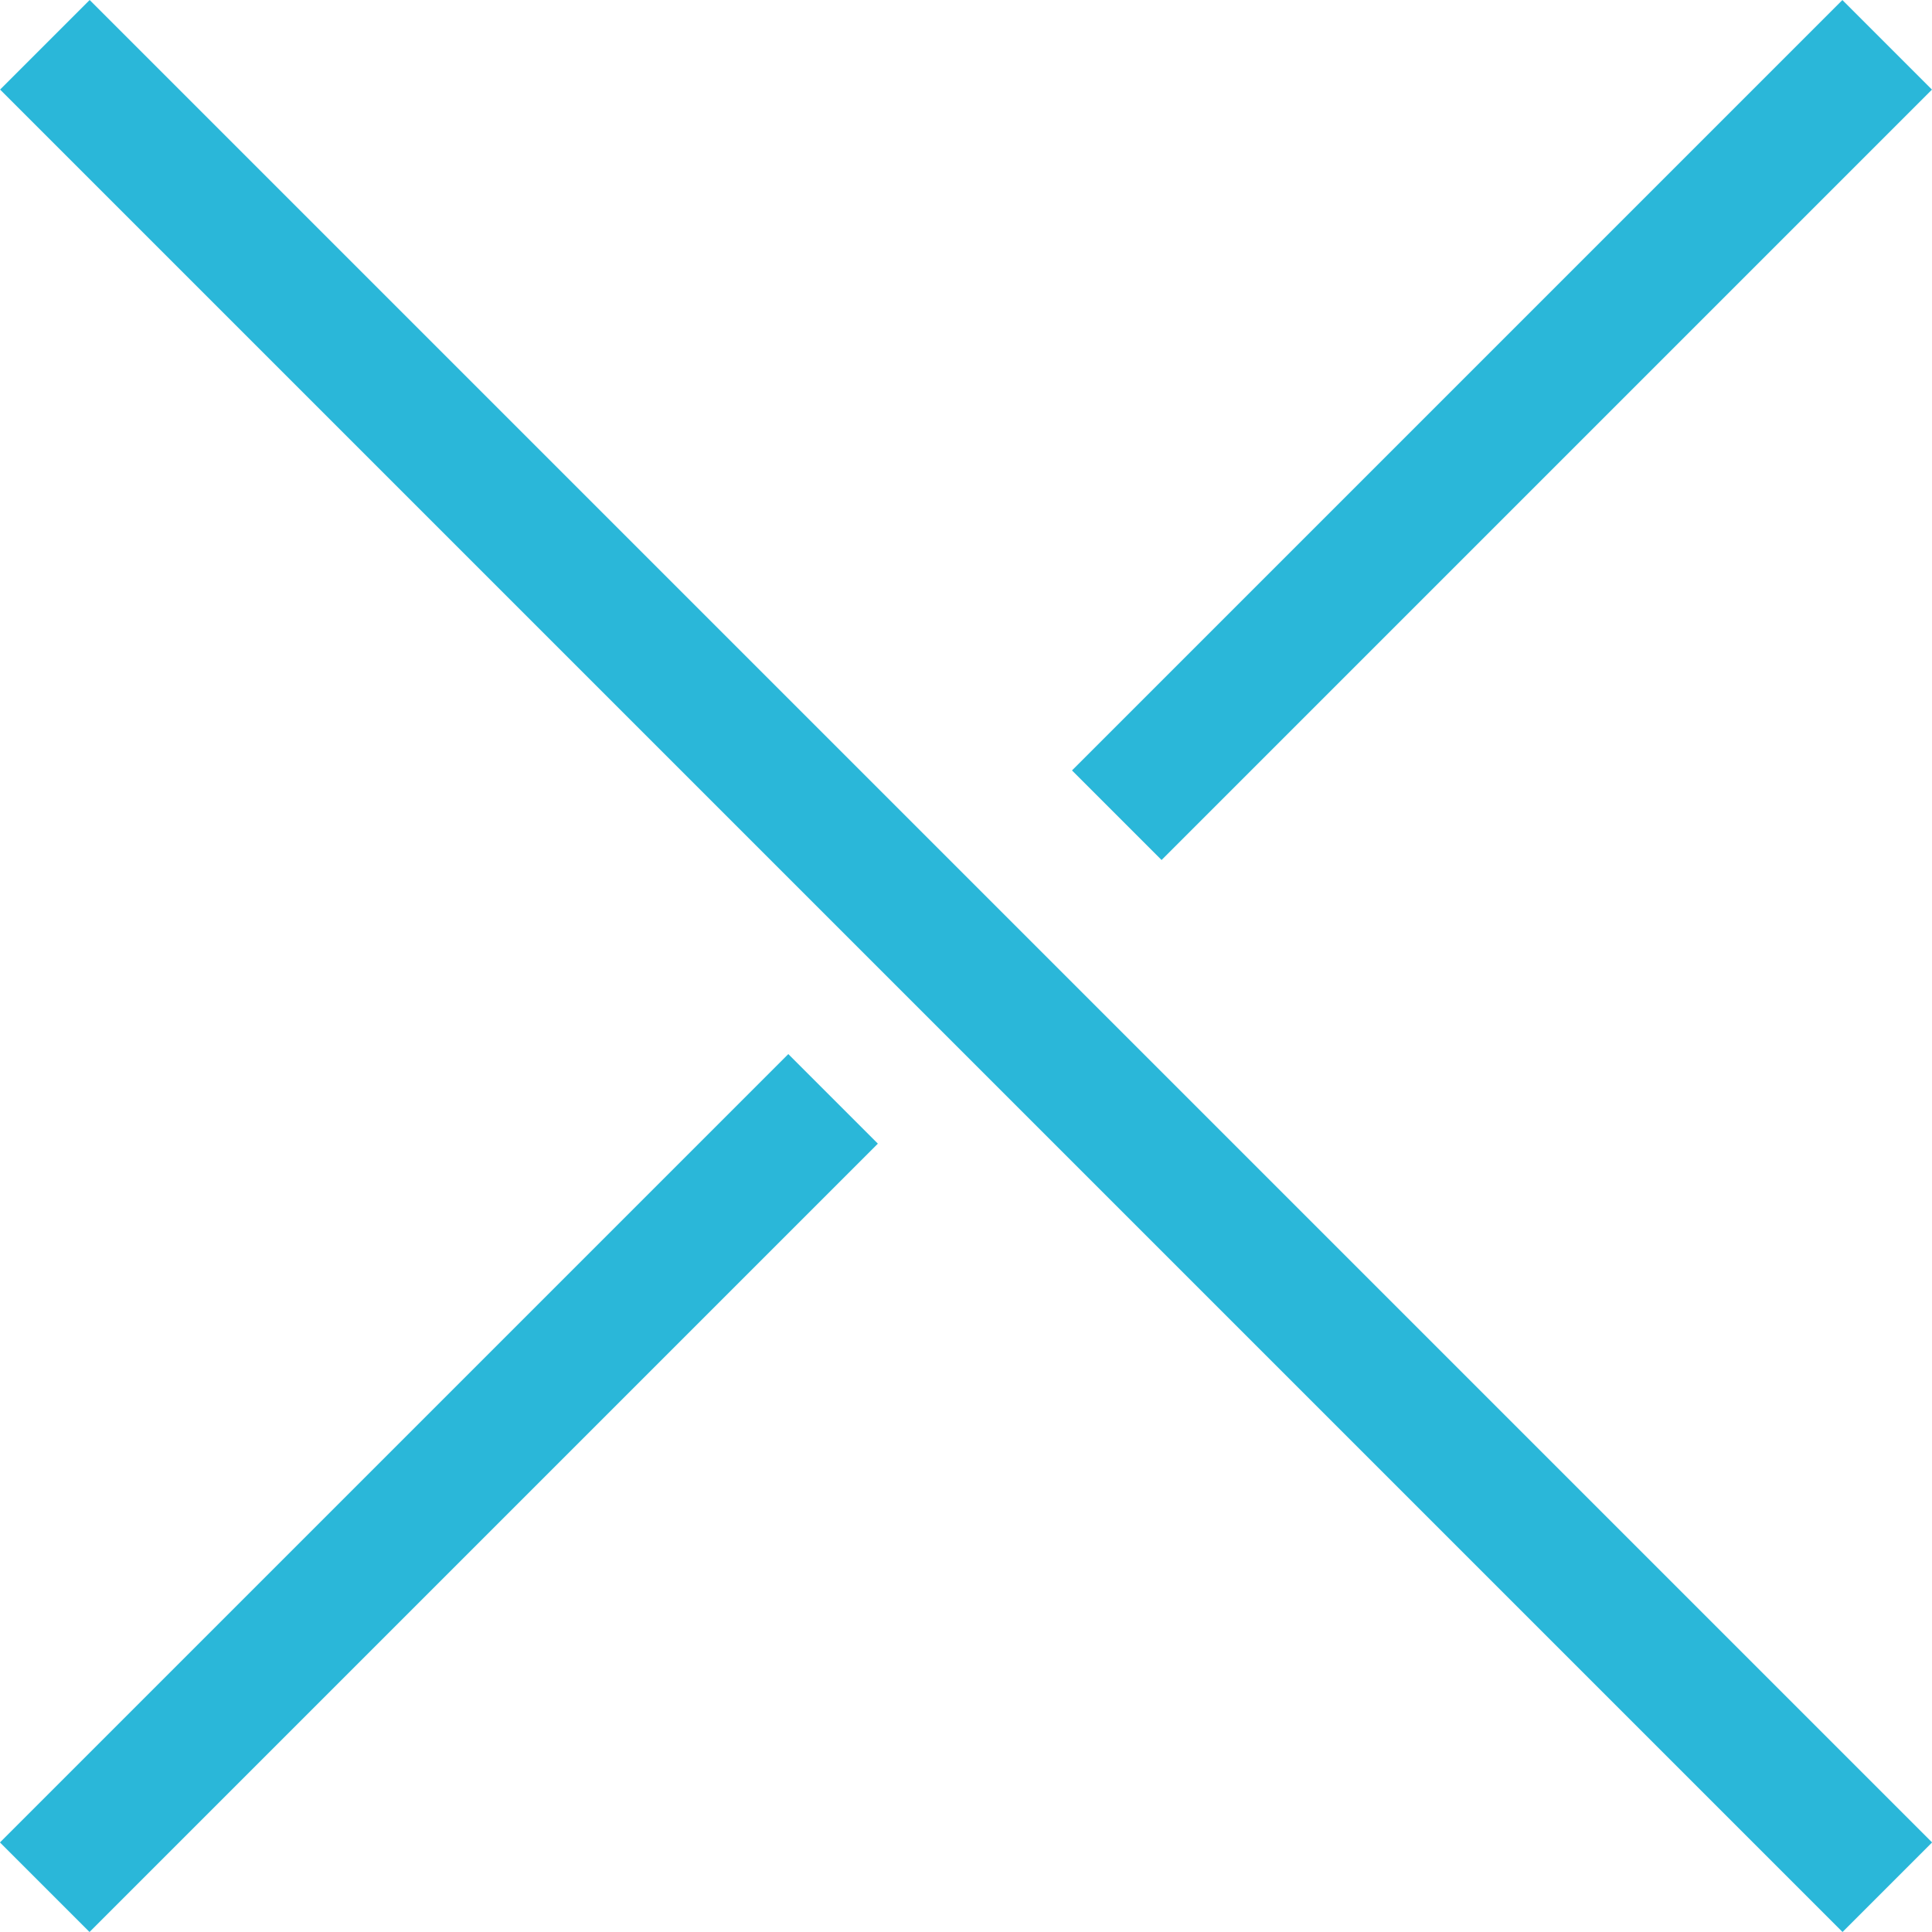 <svg xmlns="http://www.w3.org/2000/svg" width="45.75" height="45.75" viewBox="0 0 45.75 45.75">
  <g id="グループ_26820" data-name="グループ 26820" transform="translate(4978.413 -2573.939)">
    <path id="パス_129026" data-name="パス 129026" d="M-2231.1,1116.8l-43.629-43.629,2.121-2.121,43.629,43.629Z" transform="translate(-2703.682 1502.889)" fill="#2ab7d9"/>
    <path id="パス_129027" data-name="パス 129027" d="M-2272.611,1091.415l-2.121-2.121,18.243-18.243,2.121,2.121Z" transform="translate(-2678.296 1502.889)" fill="#2ab7d9"/>
    <path id="パス_129028" data-name="パス 129028" d="M-2272.611,1091.839l-2.121-2.121,18.668-18.668,2.121,2.121Z" transform="translate(-2703.682 1527.85)" fill="#2ab7d9"/>
  </g>
</svg>
